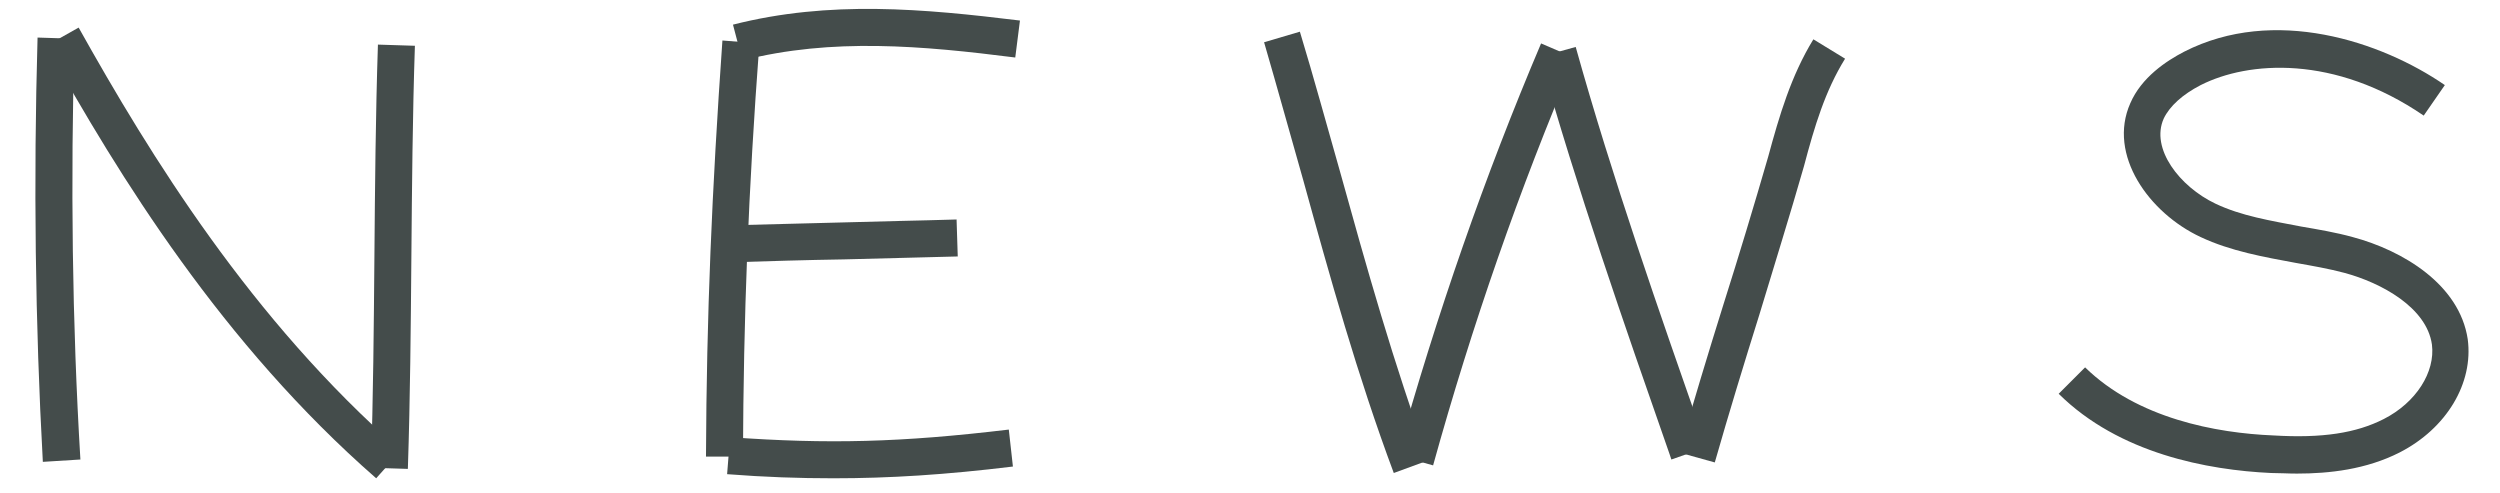 <?xml version="1.0" encoding="utf-8"?>
<!-- Generator: Adobe Illustrator 24.3.0, SVG Export Plug-In . SVG Version: 6.00 Build 0)  -->
<svg version="1.1" id="レイヤー_1" xmlns="http://www.w3.org/2000/svg" xmlns:xlink="http://www.w3.org/1999/xlink" x="0px"
	 y="0px" viewBox="0 0 426 84" style="enable-background:new 0 0 426 84;" xml:space="preserve">
<style type="text/css">
	.st0{display:none;}
	.st1{display:inline;fill:#444C4B;}
	.st2{fill:#444C4B;}
</style>
<g class="st0">
	<path class="st1" d="M44.6,82.2c-0.6,0-1.3,0-1.9-0.1c-4.1-0.3-8.3-1.4-12.5-3.3C15,72,4.6,57,4.4,41.5
		c-0.3-15.7,10.3-30.9,25.8-37C46-1.6,65.1,2.7,75.8,14.8l-4.8,4.2C62.2,9,45.7,5.3,32.6,10.5c-13.1,5.1-22,17.9-21.8,31
		c0.1,13,9,25.7,22.1,31.5c3.5,1.6,7,2.6,10.2,2.8c11.1,0.7,21.1-6.4,30.4-13.7l3.9,5C67.7,74.7,57.1,82.2,44.6,82.2z"/>
	<path class="st1" d="M158,82.4c-8.1,0-16-2.3-22.1-7c-14.7-11.5-15.1-31.2-14.1-41.9c0.7-6.5,1.9-13.3,6.4-18.8
		c4.3-5.3,11.4-8.9,20.1-10.2c6-0.9,11.9-0.6,17.8-0.1l0-2c13.7-0.1,23.7,10.8,28,20.3c7.7,16.7,4.7,36.2-7.5,48.4
		C179.2,78.5,168.5,82.4,158,82.4z M156.8,10.3c-2.5,0-5,0.1-7.5,0.5c-7.1,1-12.8,3.8-16.1,7.9c-3.4,4.2-4.5,9.9-5,15.4
		c-0.9,9.4-0.7,26.6,11.7,36.2c11.6,9,31.3,7.3,42.3-3.7c10.2-10.2,12.7-27.1,6.2-41.2c-3.2-6.9-9.7-14.7-18.6-16.3l-0.2,2
		C165.2,10.7,161,10.3,156.8,10.3z"/>
	<path class="st1" d="M254.8,78.2l-6.3-0.5c1.9-22.1,2.7-45.1,2.4-68.3l6.4-0.1C257.5,32.7,256.6,55.9,254.8,78.2z"/>
	<path class="st1" d="M304.8,73.7c-15.3-21.6-32.9-42.3-52.5-61.3l4.4-4.6C276.6,27.1,294.5,48,310,70L304.8,73.7z"/>
	<path class="st1" d="M311.7,75.9l-6.3-0.6c2.2-22.9,3-45.4,2.4-67.1l6.4-0.2C314.7,30,313.9,52.8,311.7,75.9z"/>
	<path class="st1" d="M364.1,10.2l-0.4-6.4c22.3-1.6,44.6-1.9,66.3-1l-0.3,6.4C408.3,8.3,386.2,8.6,364.1,10.2z"/>
	<path class="st1" d="M398.2,78.9l-6.4-0.2c0.6-20.2,1.3-40.4,1.9-60.5l0.4-11.8l6.4,0.2l-0.4,11.8
		C399.4,38.5,398.8,58.7,398.2,78.9z"/>
	<path class="st1" d="M474.4,79.5l-6-2.2c9-24.5,19.3-49.3,30.5-74l5.8,2.7C493.5,30.5,483.3,55.2,474.4,79.5z"/>
	<path class="st1" d="M527.3,80.7c-7-20.7-16.1-41.4-24.1-59.6c-1.4-3.1-2.9-6.3-4.2-9.5l-1.3-2.9l5.8-2.6l1.3,2.9
		c1.3,3.1,2.7,6.3,4.2,9.4c8.1,18.4,17.2,39.2,24.3,60.2L527.3,80.7z"/>
	<path class="st1" d="M522.7,62.9c-13.7-2.1-27.8-2.6-42.1-1.6l-0.5-6.4c14.7-1.1,29.3-0.5,43.5,1.7L522.7,62.9z"/>
	<path class="st1" d="M607.7,82.4c-0.6,0-1.3,0-1.9-0.1c-4.1-0.3-8.3-1.4-12.5-3.3c-15.3-6.8-25.6-21.8-25.8-37.2
		c-0.1-16,10.5-31.2,25.9-37.1c15.7-6,34.9-1.7,45.5,10.4l-4.8,4.2c-8.8-10-25.4-13.7-38.5-8.7c-12.9,5-21.9,17.8-21.8,31.1
		c0.1,13,9,25.7,22,31.5c3.5,1.6,7,2.6,10.2,2.8c11,0.7,21.1-6.4,30.4-13.7l3.9,5C630.7,75,620.2,82.4,607.7,82.4z"/>
	<path class="st1" d="M698.6,9.6c-7.2,0-14.3-0.1-21.3-0.3l0.2-6.4c19.9,0.5,40.7,0.3,61.8-0.6l0.3,6.4C725.7,9.3,712,9.6,698.6,9.6
		z"/>
	<path class="st1" d="M702.4,79.7c-2.5-9.1-2-18.2-1.1-28.4c1-14.1,2.2-28.5,3.3-42.4l0-0.3l6.3,0.5l0,0.3
		c-1.1,13.9-2.3,28.3-3.3,42.4c-0.8,9.5-1.3,18.1,0.9,26.2L702.4,79.7z"/>
</g>
<g>
	<g>
		<path class="st2" d="M7.3,78.7C6,55.2,5.7,30.9,6.4,6.4l6.3,0.2C12,30.9,12.3,55,13.7,78.3L7.3,78.7z"/>
		<path class="st2" d="M64.1,81.5C37.9,58.6,20.3,30.1,7.9,7.8l5.5-3.1c12.2,21.8,29.4,49.8,54.9,72.1L64.1,81.5z"/>
		<path class="st2" d="M69.5,79.9l-6.3-0.2c0.4-12,0.5-24.2,0.6-36c0.1-11.8,0.2-24,0.6-36.1l6.3,0.2c-0.4,11.9-0.5,24.1-0.6,35.9
			C70,55.6,69.9,67.8,69.5,79.9z"/>
		<path class="st2" d="M126.5,10.3l-1.6-6.1c16.5-4.2,32.5-2.7,48.9-0.7L173,9.8C157.2,7.8,141.8,6.4,126.5,10.3z"/>
		<path class="st2" d="M126.6,77.8l-6.3,0c0.1-24.1,1-45.2,2.8-70.9l6.3,0.5C127.5,32.8,126.7,53.9,126.6,77.8z"/>
		<path class="st2" d="M142,81.5c-5.8,0-11.7-0.2-18.1-0.7l0.5-6.3c16.7,1.2,29.1,0.9,47.5-1.3l0.7,6.3
			C161.1,80.9,151.6,81.5,142,81.5z"/>
		<path class="st2" d="M124.5,44.7l-0.2-6.3c6.5-0.2,12.9-0.3,19.4-0.5c6.4-0.2,12.9-0.3,19.3-0.5l0.2,6.3
			c-6.5,0.2-12.9,0.3-19.4,0.5C137.4,44.3,131,44.5,124.5,44.7z"/>
		<path class="st2" d="M237.5,80.6c-6.2-16.6-10.9-33.5-15.4-49.8c-2.2-7.7-4.4-15.7-6.7-23.6l6.1-1.8c2.4,7.9,4.6,16,6.8,23.7
			c4.5,16.2,9.2,33,15.2,49.3L237.5,80.6z"/>
		<path class="st2" d="M244.2,79.3l-6.1-1.7c6.7-24,14.9-47.6,24.5-70.2l5.8,2.5C258.9,32.2,250.8,55.5,244.2,79.3z"/>
		<path class="st2" d="M284.8,78.3l-0.3-0.9c-7.8-22.3-15.8-45.3-22.1-67.7l6.1-1.7c6.2,22.2,14.2,45.1,22,67.3l0.3,0.9L284.8,78.3z
			"/>
		<path class="st2" d="M292.2,78.8l-6.1-1.7c2.4-8.4,5-17,7.6-25.3c2.6-8.2,5.2-16.8,7.6-25.1c1.9-7,3.9-13.8,7.7-20l5.4,3.3
			c-3.4,5.5-5.2,11.5-7,18.3c-2.4,8.4-5.1,17-7.6,25.3C297.2,61.9,294.6,70.4,292.2,78.8z"/>
		<path class="st2" d="M391.4,80.7c-1.6,0-3-0.1-4.4-0.1c-10.8-0.5-25.9-3.3-36.2-13.5l4.5-4.5c8.9,8.7,22.3,11.2,32.1,11.6
			c8.3,0.5,14.1-0.4,18.8-2.8c5.5-2.8,8.8-8,8.2-12.7c-0.9-6.3-8.6-10.5-14.9-12.2c-2.6-0.7-5.5-1.2-8.3-1.7c-5.4-1-11.1-2-16.2-4.4
			c-8.8-4.1-15.9-14-12-22.8c1.9-4.4,6.1-7.2,9.2-8.8c15.3-7.8,33.5-1.8,44.4,5.7l-3.6,5.2c-15.2-10.4-29.9-9.3-38-5.2
			c-3.1,1.6-5.3,3.6-6.3,5.7c-2.3,5.1,2.7,11.6,8.8,14.5c4.4,2.1,9.4,2.9,14.6,3.9c2.9,0.5,5.9,1,8.8,1.8
			c8.6,2.3,18.2,8.1,19.6,17.4c1,7.5-3.6,15.2-11.6,19.3C403.2,80,396.9,80.7,391.4,80.7z"/>
	</g>
</g>
<g class="st0">
	<path class="st1" d="M10.5,80.9l-5.8-2.3c9.1-23.5,18.5-47.8,27.7-71.8l5.9,2.2C29,33.1,19.6,57.4,10.5,80.9z"/>
	<path class="st1" d="M58.4,78.4C52.5,55,44,32,32.9,10.2l5.6-2.8c11.3,22.3,20,45.7,25.9,69.6L58.4,78.4z"/>
	
		<rect x="31.8" y="40.7" transform="matrix(4.023585e-02 -0.999 0.999 4.023585e-02 -25.761 91.94)" class="st1" width="6.3" height="37.4"/>
	<path class="st1" d="M101.3,77.2c-0.4-0.9-0.4-0.9,0.5-14.8c0.4-6.1,0.9-13,1.1-16.4c0.6-11.4,0.6-23.4,0.6-35h6.3
		c0,11.7,0,23.8-0.6,35.4c-0.2,3.5-0.6,10.4-1.1,16.5c-0.4,5.7-0.8,12.1-0.8,12.9c0-0.1,0-0.7-0.3-1.3L101.3,77.2z"/>
	<path class="st1" d="M105.9,49.3l-0.7-6.2c4.7-0.6,9.4-1.1,14.2-1.6c4.7-0.5,9.4-1.1,14.1-1.6c5-0.6,9.7-1.4,12-4.2
		c1.9-2.3,1.9-5.8,1.9-9.4c0-5.1-0.5-9-3.1-11.3c-2.9-2.7-8.4-2.7-13.4-2.3c-3.9,0.2-7.7,0.4-11.4,0.6c-3.8,0.2-7.6,0.4-11.4,0.6
		l-0.3-6.3c3.8-0.2,7.6-0.4,11.4-0.6c3.8-0.2,7.6-0.4,11.4-0.6c6.5-0.4,13.2-0.3,17.9,3.9c4.5,4.1,5.2,10.1,5.2,16
		c0,4.4,0,9.4-3.4,13.4c-4,5-11.3,5.9-16,6.5c-4.7,0.6-9.4,1.1-14.2,1.6C115.3,48.2,110.6,48.8,105.9,49.3z"/>
	<path class="st1" d="M123.1,81.6c-3.9,0-8-0.3-12-0.7l-0.2,0c-2.5-0.3-5.3-0.5-8-1.4l1.9-6c2,0.6,4.4,0.9,6.7,1.1l0.2,0
		c12.6,1.3,25.1,1.5,32-5.9c3.9-4.3,4.8-10.8,2.1-15.7c-2.8-5.1-9.1-8.3-15.2-7.9l-0.4-6.2c8.6-0.6,17.1,3.9,21.1,11.1
		c4,7.2,2.8,16.6-2.9,22.9C142.1,79.7,132.9,81.6,123.1,81.6z"/>
	<path class="st1" d="M226.6,82.3c-7.8,0-15.4-2.3-21.4-6.9c-14.3-11.1-14.6-30.1-13.6-40.5c0.4-5,1.6-12.3,6.2-18.1
		c4.3-5.2,11.1-8.7,19.4-9.9c5.7-0.9,11.6-0.6,17.1-0.1l0-1.5c0.1,0,0.2,0,0.2,0c8.3,0,20.2,5.1,26.8,19.5c7.3,16,4.3,35.1-7.3,46.6
		C246.9,78.6,236.6,82.3,226.6,82.3z M225.4,12.6c-2.4,0-4.8,0.1-7.2,0.5c-6.7,1-12.2,3.7-15.5,7.7c-3.5,4.4-4.4,10.5-4.8,14.7
		c-0.9,9.1-0.7,25.7,11.2,35c11,8.6,30,7,40.6-3.5c9.8-9.7,12.3-25.9,6-39.6c-3.2-7-9.8-14.1-18-15.6l-0.1,1.6
		C233.8,13,229.6,12.6,225.4,12.6z"/>
	<rect x="404.9" y="5.5" class="st1" width="61" height="6.3"/>
	<path class="st1" d="M435.5,79.4l-6.3-0.3c1.1-23.2,2.1-46.7,3.1-69.5l6.3,0.3C437.6,32.7,436.6,56.3,435.5,79.4z"/>
	<path class="st1" d="M337.5,80.6c-1.4,0-2.9-0.1-4.3-0.1c-4.7-0.1-9.3-0.4-13.7-2.6c-8.2-4-13.1-13-15.1-27.4
		c-2-14.7-2.3-29.8-0.9-45l6.2,0.6c-1.4,14.6-1.1,29.3,0.9,43.5c1.7,12.2,5.5,19.6,11.7,22.7c3.3,1.6,7.2,1.8,11.2,1.9
		c4.6,0.2,8.7,0.3,12.1-1.3c3.3-1.6,6.1-5.1,7.7-9.6c1.5-4.3,1.7-9.2,2-14c0.5-15.2,0.3-30.2-0.5-44.4l6.3-0.4
		c0.9,14.5,1,29.6,0.5,45l0,0.1c-0.3,5.2-0.5,10.5-2.3,15.7c-2.1,6.1-6.1,10.9-10.9,13.2C344.9,80.1,341.2,80.6,337.5,80.6z"/>
</g>
</svg>
